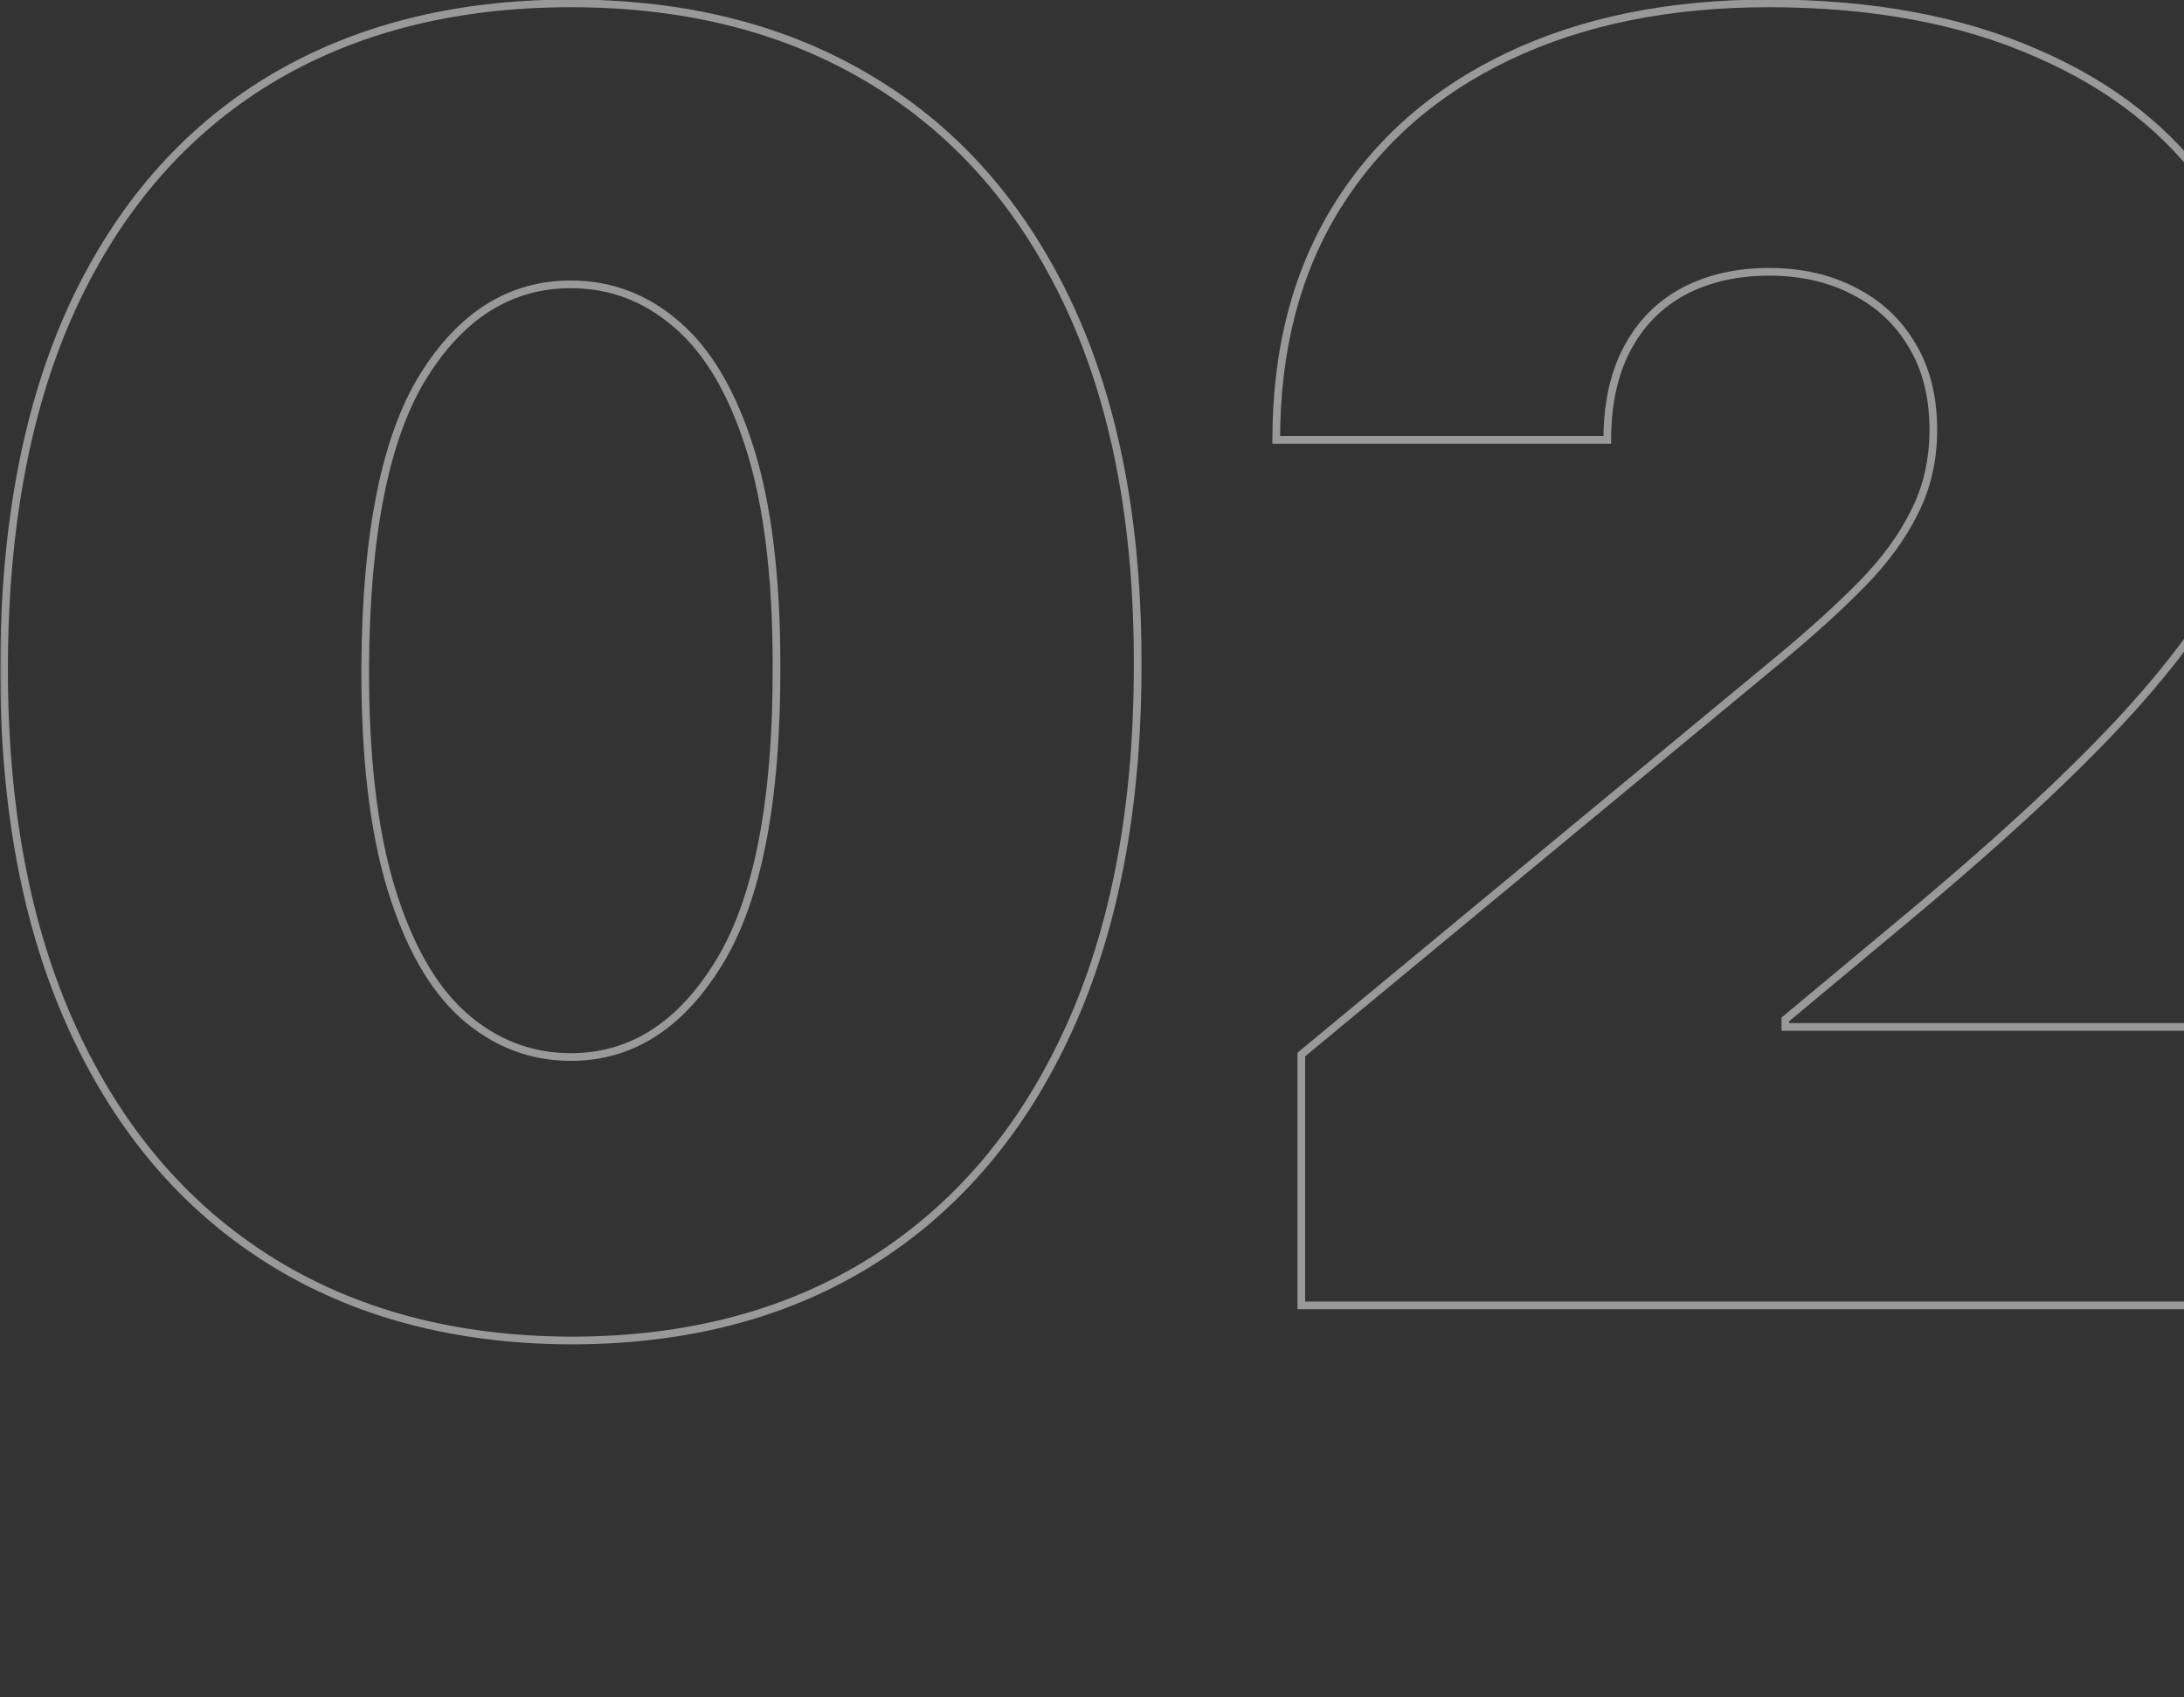 <svg width="569" height="442" viewBox="0 0 569 442" fill="none" xmlns="http://www.w3.org/2000/svg">
<rect x="0" y="0" width="569" height="442" fill="#333333" stroke="none"/>
<mask id="path-1-outside-1_446_2965" maskUnits="userSpaceOnUse" x="0" y="-1" width="597" height="352" fill="black">
<rect fill="white" y="-1" width="597" height="352"/>
<path d="M148.727 349.148C118.343 349.039 92.098 342.015 69.991 328.075C47.884 314.136 30.841 294.044 18.862 267.798C6.883 241.553 0.948 210.08 1.056 173.381C1.165 136.572 7.155 105.317 19.025 79.617C31.004 53.916 47.993 34.368 69.991 20.973C92.098 7.578 118.343 0.881 148.727 0.881C179.11 0.881 205.356 7.633 227.463 21.136C249.57 34.531 266.613 54.079 278.592 79.78C290.571 105.481 296.506 136.681 296.397 173.381C296.397 210.298 290.408 241.88 278.429 268.125C266.449 294.37 249.406 314.463 227.299 328.402C205.301 342.232 179.11 349.148 148.727 349.148ZM148.727 275.312C164.409 275.312 177.259 267.145 187.278 250.81C197.406 234.366 202.415 208.556 202.306 173.381C202.306 150.402 200.02 131.617 195.446 117.024C190.872 102.431 184.556 91.65 176.497 84.68C168.438 77.602 159.181 74.062 148.727 74.062C133.045 74.062 120.249 82.012 110.339 97.912C100.429 113.812 95.365 138.968 95.147 173.381C95.038 196.795 97.271 216.07 101.845 231.207C106.419 246.236 112.735 257.344 120.794 264.531C128.961 271.719 138.272 275.312 148.727 275.312ZM339.032 340V274.659L463.833 171.42C472.11 164.56 479.189 158.134 485.069 152.145C491.059 146.046 495.633 139.785 498.791 133.359C502.058 126.934 503.691 119.801 503.691 111.96C503.691 103.357 501.84 96.006 498.137 89.908C494.544 83.809 489.534 79.126 483.109 75.859C476.684 72.483 469.279 70.795 460.893 70.795C452.508 70.795 445.102 72.483 438.677 75.859C432.361 79.235 427.46 84.19 423.975 90.724C420.491 97.258 418.748 105.208 418.748 114.574H332.498C332.498 91.051 337.78 70.795 348.343 53.807C358.907 36.818 373.826 23.75 393.102 14.602C412.377 5.455 434.975 0.881 460.893 0.881C487.683 0.881 510.879 5.182 530.481 13.786C550.192 22.28 565.384 34.259 576.056 49.723C586.838 65.187 592.228 83.319 592.228 104.119C592.228 116.97 589.56 129.766 584.224 142.507C578.888 155.14 569.305 169.134 555.474 184.489C541.644 199.844 521.987 218.139 496.504 239.375L465.14 265.511V267.472H595.822V340H339.032Z"/>
</mask>
<path d="M148.727 349.148L148.723 350.148H148.727V349.148ZM69.991 328.075L69.458 328.921L69.991 328.075ZM18.862 267.798L17.952 268.214L18.862 267.798ZM1.056 173.381L2.056 173.384V173.384L1.056 173.381ZM19.025 79.617L18.119 79.194L18.117 79.197L19.025 79.617ZM69.991 20.973L69.473 20.118L69.471 20.119L69.991 20.973ZM227.463 21.136L226.941 21.99L226.945 21.992L227.463 21.136ZM278.592 79.78L279.498 79.357L278.592 79.78ZM296.397 173.381L295.397 173.378V173.381H296.397ZM278.429 268.125L279.338 268.54L278.429 268.125ZM227.299 328.402L227.832 329.249L227.833 329.248L227.299 328.402ZM187.278 250.81L186.427 250.285L186.426 250.287L187.278 250.81ZM202.306 173.381H201.306L201.306 173.384L202.306 173.381ZM195.446 117.024L196.4 116.725L195.446 117.024ZM176.497 84.68L175.837 85.432L175.843 85.437L176.497 84.68ZM110.339 97.912L109.49 97.383L110.339 97.912ZM95.147 173.381L94.147 173.374V173.376L95.147 173.381ZM101.845 231.207L100.888 231.497L100.888 231.499L101.845 231.207ZM120.794 264.531L120.128 265.278L120.133 265.282L120.794 264.531ZM148.731 348.148C118.503 348.039 92.448 341.053 70.525 327.229L69.458 328.921C91.748 342.976 118.183 350.038 148.723 350.148L148.731 348.148ZM70.525 327.229C48.599 313.405 31.679 293.47 19.772 267.383L17.952 268.214C30.003 294.617 47.169 314.867 69.458 328.921L70.525 327.229ZM19.772 267.383C7.866 241.3 1.948 209.977 2.056 173.384L0.056 173.378C-0.053 210.184 5.899 241.806 17.952 268.214L19.772 267.383ZM2.056 173.384C2.165 136.677 8.138 105.573 19.933 80.036L18.117 79.197C6.172 105.061 0.166 136.467 0.056 173.378L2.056 173.384ZM19.932 80.039C31.836 54.498 48.699 35.109 70.511 21.827L69.471 20.119C47.288 33.627 30.173 53.333 18.119 79.194L19.932 80.039ZM70.509 21.828C92.434 8.544 118.494 1.881 148.727 1.881V-0.119C118.193 -0.119 91.762 6.613 69.473 20.118L70.509 21.828ZM148.727 1.881C178.959 1.881 205.017 8.597 226.941 21.99L227.984 20.283C205.695 6.668 179.262 -0.119 148.727 -0.119V1.881ZM226.945 21.992C248.866 35.274 265.782 54.663 277.686 80.202L279.498 79.357C267.444 53.495 250.274 33.788 227.981 20.281L226.945 21.992ZM277.686 80.202C289.587 105.737 295.506 136.783 295.397 173.378L297.397 173.384C297.507 136.578 291.555 105.224 279.498 79.357L277.686 80.202ZM295.397 173.381C295.397 210.194 289.424 241.626 277.519 267.71L279.338 268.54C291.391 242.134 297.397 210.403 297.397 173.381H295.397ZM277.519 267.71C265.612 293.797 248.691 313.731 226.766 327.556L227.833 329.248C250.121 315.194 267.287 294.944 279.338 268.54L277.519 267.71ZM226.767 327.555C204.954 341.27 178.955 348.148 148.727 348.148V350.148C179.266 350.148 205.649 343.195 227.832 329.249L226.767 327.555ZM148.727 276.312C164.838 276.312 177.977 267.888 188.13 251.332L186.426 250.287C176.542 266.402 163.98 274.312 148.727 274.312V276.312ZM188.13 251.334C198.406 234.648 203.416 208.608 203.306 173.378L201.306 173.384C201.415 208.504 196.405 234.083 186.427 250.285L188.13 251.334ZM203.306 173.381C203.306 150.347 201.015 131.45 196.4 116.725L194.491 117.323C199.024 131.784 201.306 150.458 201.306 173.381H203.306ZM196.4 116.725C191.793 102.028 185.399 91.057 177.151 83.924L175.843 85.437C183.712 92.243 189.95 102.835 194.491 117.323L196.4 116.725ZM177.157 83.929C168.921 76.695 159.431 73.062 148.727 73.062V75.062C158.932 75.062 167.955 78.509 175.837 85.432L177.157 83.929ZM148.727 73.062C132.628 73.062 119.542 81.257 109.49 97.383L111.188 98.441C120.957 82.768 133.462 75.062 148.727 75.062V73.062ZM109.49 97.383C99.431 113.523 94.365 138.909 94.147 173.374L96.147 173.387C96.365 139.027 101.427 114.1 111.188 98.441L109.49 97.383ZM94.147 173.376C94.038 196.846 96.275 216.23 100.888 231.497L102.802 230.918C98.267 215.91 96.039 196.743 96.147 173.385L94.147 173.376ZM100.888 231.499C105.493 246.627 111.884 257.924 120.128 265.278L121.459 263.785C113.586 256.763 107.345 245.844 102.801 230.916L100.888 231.499ZM120.133 265.282C128.475 272.623 138.019 276.312 148.727 276.312V274.312C138.526 274.312 129.447 270.815 121.454 263.781L120.133 265.282ZM339.032 340H338.032V341H339.032V340ZM339.032 274.659L338.395 273.889L338.032 274.189V274.659H339.032ZM463.833 171.42L464.471 172.191L464.472 172.19L463.833 171.42ZM485.069 152.145L484.356 151.444L484.356 151.444L485.069 152.145ZM498.791 133.359L497.899 132.906L497.893 132.918L498.791 133.359ZM498.137 89.908L497.276 90.415L497.283 90.427L498.137 89.908ZM483.109 75.859L482.644 76.745L482.656 76.751L483.109 75.859ZM438.677 75.859L438.212 74.974L438.206 74.977L438.677 75.859ZM423.975 90.724L423.093 90.254L423.975 90.724ZM418.748 114.574V115.574H419.748V114.574H418.748ZM332.498 114.574H331.498V115.574H332.498V114.574ZM348.343 53.807L347.494 53.279L348.343 53.807ZM393.102 14.602L393.531 15.506L393.102 14.602ZM530.481 13.786L530.079 14.701L530.085 14.704L530.481 13.786ZM576.056 49.723L575.233 50.291L575.236 50.295L576.056 49.723ZM584.224 142.507L585.145 142.896L585.146 142.893L584.224 142.507ZM555.474 184.489L556.217 185.158L555.474 184.489ZM496.504 239.375L497.144 240.143L496.504 239.375ZM465.14 265.511L464.5 264.743L464.14 265.043V265.511H465.14ZM465.14 267.472H464.14V268.472H465.14V267.472ZM595.822 267.472H596.822V266.472H595.822V267.472ZM595.822 340V341H596.822V340H595.822ZM340.032 340V274.659H338.032V340H340.032ZM339.67 275.43L464.471 172.191L463.196 170.65L338.395 273.889L339.67 275.43ZM464.472 172.19C472.768 165.313 479.873 158.865 485.783 152.845L484.356 151.444C478.504 157.404 471.452 163.806 463.195 170.651L464.472 172.19ZM485.783 152.846C491.833 146.685 496.475 140.338 499.688 133.8L497.893 132.918C494.79 139.231 490.285 145.408 484.356 151.444L485.783 152.846ZM499.682 133.813C503.027 127.235 504.691 119.945 504.691 111.96H502.691C502.691 119.658 501.089 126.633 497.899 132.906L499.682 133.813ZM504.691 111.96C504.691 103.212 502.808 95.673 498.992 89.389L497.283 90.427C500.872 96.339 502.691 103.502 502.691 111.96H504.691ZM498.999 89.4C495.307 83.134 490.154 78.32 483.562 74.968L482.656 76.751C488.914 79.933 493.781 84.484 497.276 90.415L498.999 89.4ZM483.574 74.974C476.985 71.512 469.415 69.795 460.893 69.795V71.795C469.142 71.795 476.383 73.455 482.644 76.745L483.574 74.974ZM460.893 69.795C452.371 69.795 444.802 71.512 438.212 74.974L439.142 76.745C445.403 73.455 452.644 71.795 460.893 71.795V69.795ZM438.206 74.977C431.709 78.45 426.668 83.551 423.093 90.254L424.858 91.195C428.253 84.829 433.013 80.021 439.149 76.741L438.206 74.977ZM423.093 90.254C419.513 96.966 417.748 105.087 417.748 114.574H419.748C419.748 105.33 421.468 97.551 424.858 91.195L423.093 90.254ZM418.748 113.574H332.498V115.574H418.748V113.574ZM333.498 114.574C333.498 91.204 338.744 71.139 349.193 54.335L347.494 53.279C336.816 70.452 331.498 90.898 331.498 114.574H333.498ZM349.193 54.335C359.648 37.52 374.416 24.577 393.531 15.506L392.673 13.699C373.236 22.923 358.166 36.116 347.494 53.279L349.193 54.335ZM393.531 15.506C412.647 6.434 435.092 1.881 460.893 1.881V-0.119C434.858 -0.119 412.108 4.475 392.673 13.699L393.531 15.506ZM460.893 1.881C487.578 1.881 510.631 6.166 530.079 14.701L530.883 12.87C511.127 4.199 487.788 -0.119 460.893 -0.119V1.881ZM530.085 14.704C549.649 23.135 564.682 35.003 575.233 50.291L576.88 49.155C566.086 33.515 550.735 21.425 530.877 12.867L530.085 14.704ZM575.236 50.295C585.888 65.574 591.228 83.501 591.228 104.119H593.228C593.228 83.137 587.787 64.8 576.877 49.151L575.236 50.295ZM591.228 104.119C591.228 116.827 588.591 129.492 583.302 142.121L585.146 142.893C590.53 130.039 593.228 117.112 593.228 104.119H591.228ZM583.303 142.118C578.026 154.61 568.521 168.509 554.731 183.819L556.217 185.158C570.088 169.758 579.75 155.67 585.145 142.896L583.303 142.118ZM554.731 183.819C540.946 199.125 521.329 217.386 495.864 238.607L497.144 240.143C522.645 218.893 542.342 200.563 556.217 185.158L554.731 183.819ZM495.864 238.607L464.5 264.743L465.78 266.28L497.144 240.143L495.864 238.607ZM464.14 265.511V267.472H466.14V265.511H464.14ZM465.14 268.472H595.822V266.472H465.14V268.472ZM594.822 267.472V340H596.822V267.472H594.822ZM595.822 339H339.032V341H595.822V339Z" fill="white" fill-opacity="0.5" mask="url(#path-1-outside-1_446_2965)"/>
</svg>
